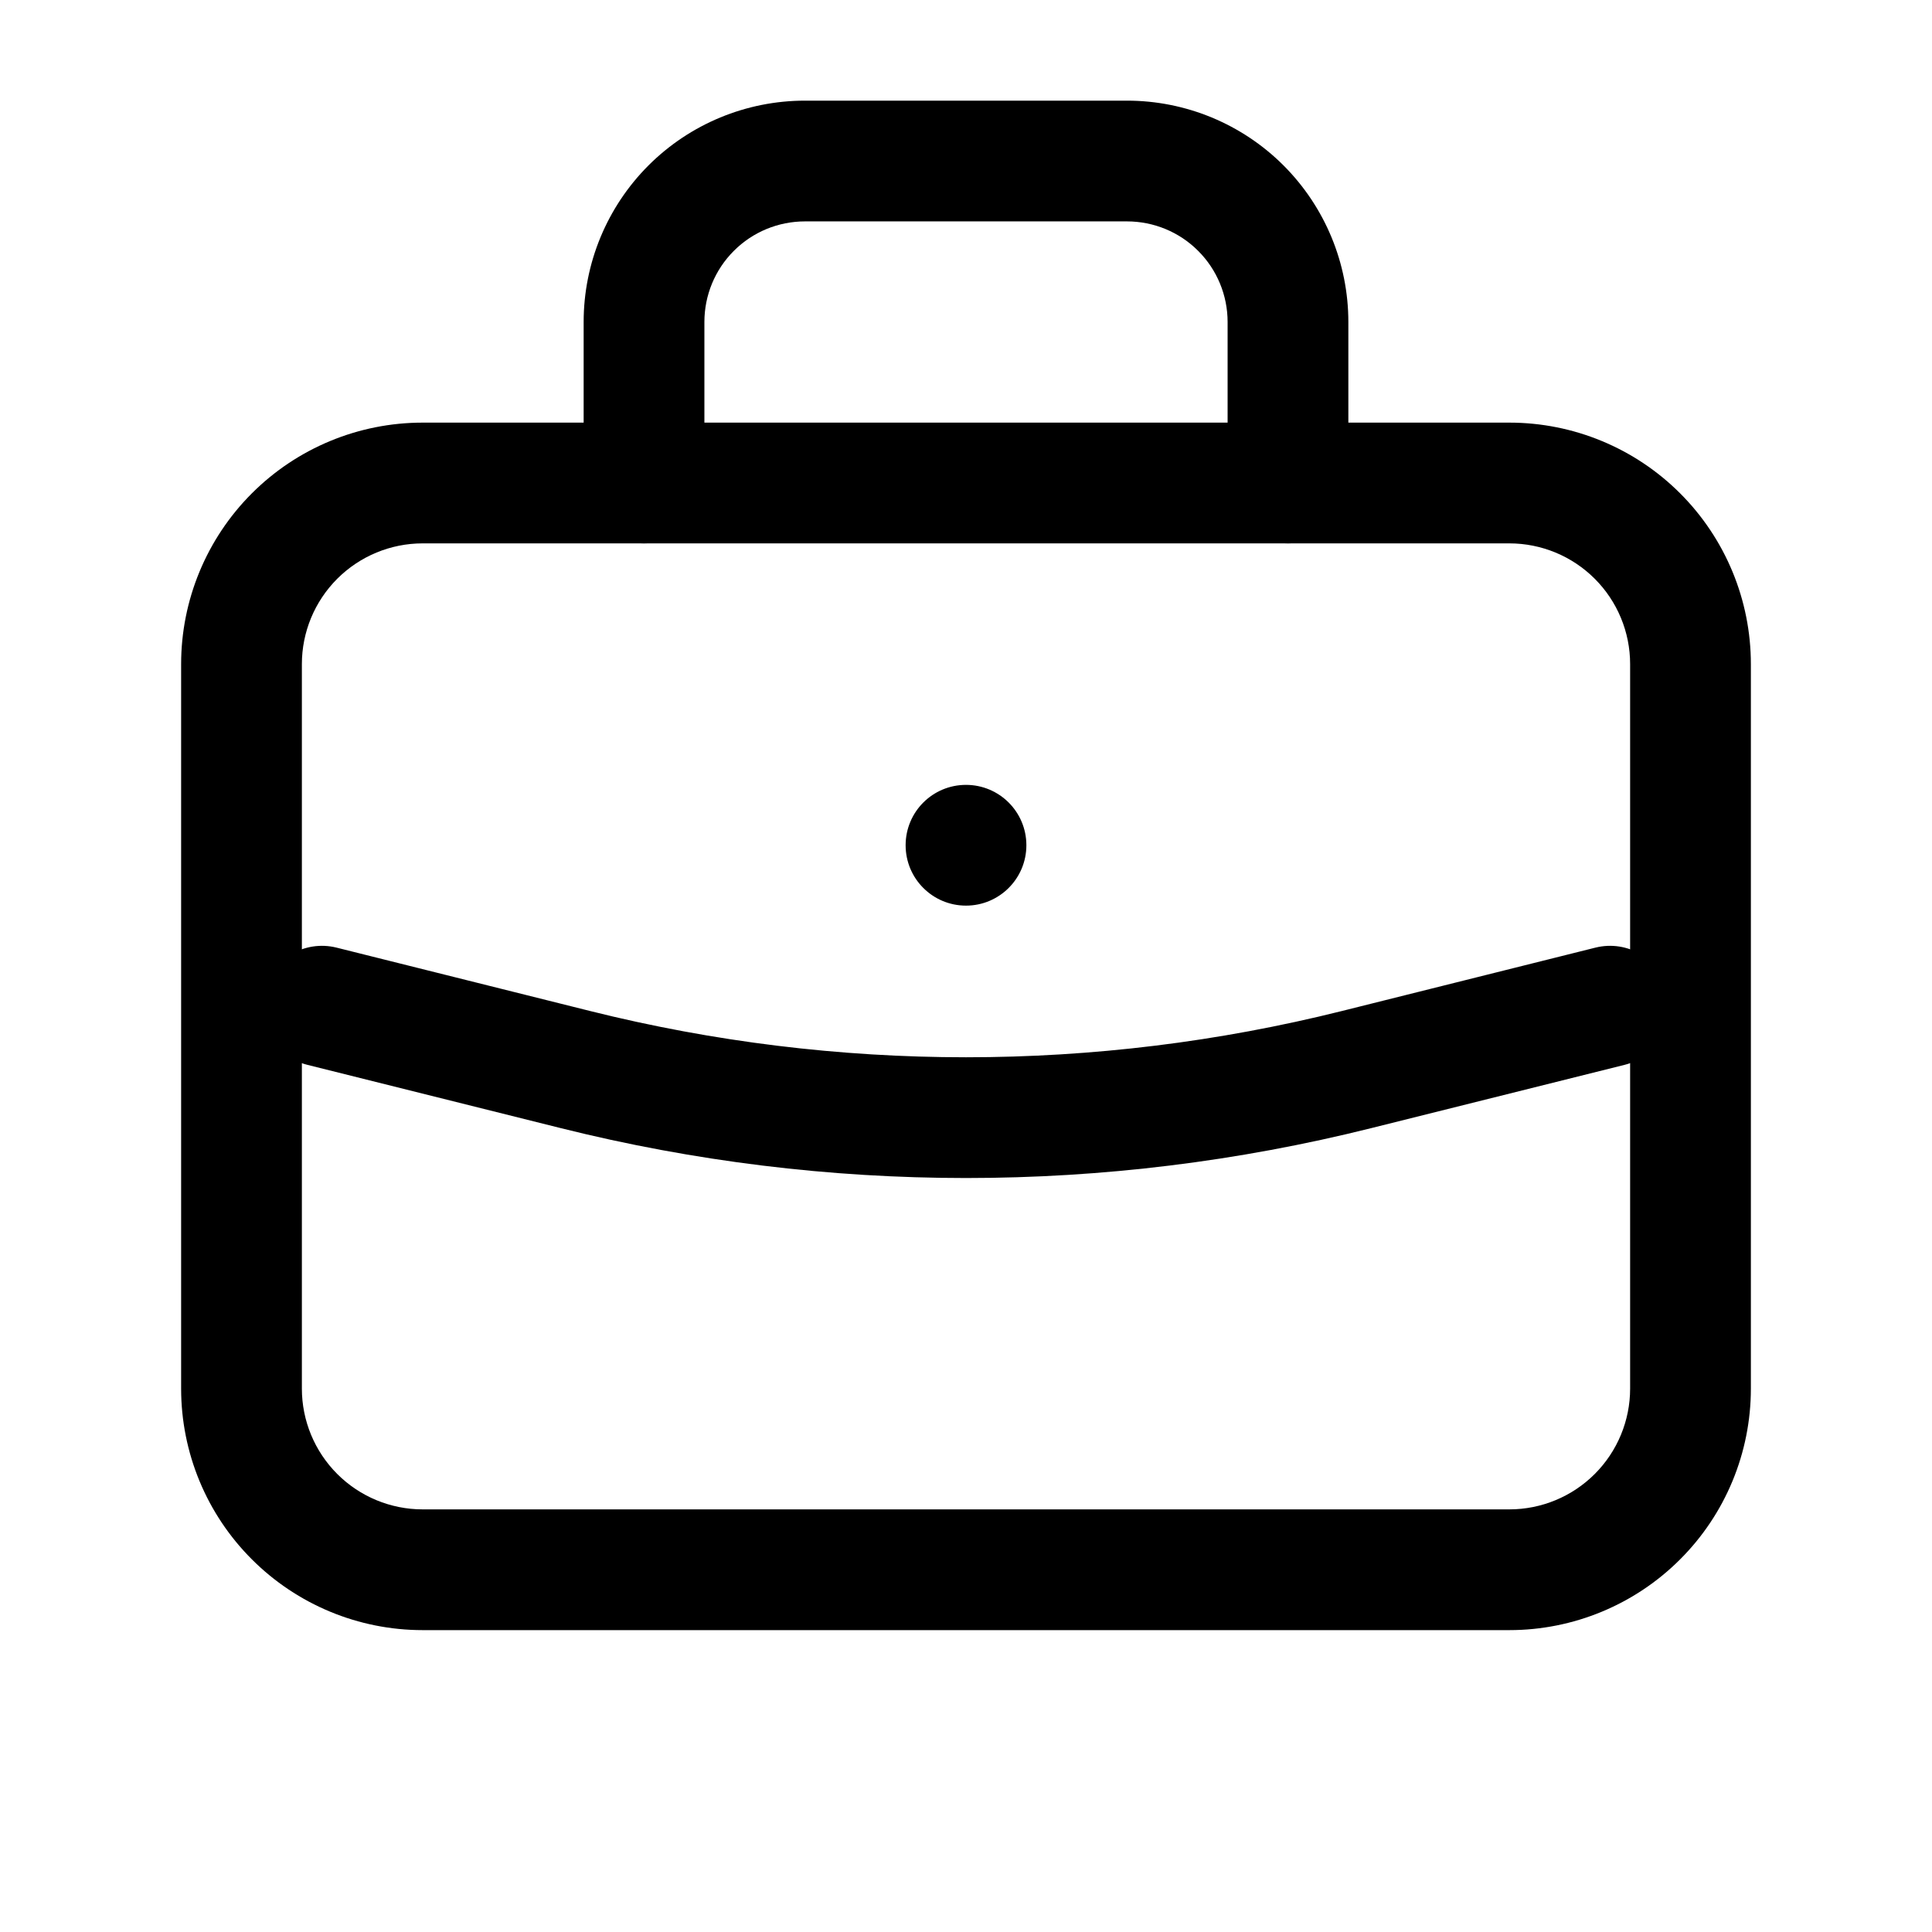 <svg xmlns="http://www.w3.org/2000/svg" width="32" height="32" viewBox="0 0 32 32" fill="none">
  <path fill-rule="evenodd" clip-rule="evenodd" d="M13.333 3.667C12.891 3.667 12.467 3.842 12.155 4.155C11.842 4.467 11.667 4.891 11.667 5.333V8C11.667 8.552 11.219 9 10.667 9C10.114 9 9.667 8.552 9.667 8V5.333C9.667 4.361 10.053 3.428 10.741 2.74C11.428 2.053 12.361 1.667 13.333 1.667H18.667C19.639 1.667 20.572 2.053 21.259 2.74C21.947 3.428 22.333 4.361 22.333 5.333V8C22.333 8.552 21.886 9 21.333 9C20.781 9 20.333 8.552 20.333 8V5.333C20.333 4.891 20.158 4.467 19.845 4.155C19.533 3.842 19.109 3.667 18.667 3.667H13.333ZM4.363 16.424C4.497 15.888 5.04 15.562 5.576 15.696L9.776 16.746C13.862 17.767 18.138 17.767 22.224 16.746L26.424 15.696C26.96 15.562 27.503 15.888 27.637 16.424C27.771 16.96 27.445 17.503 26.909 17.637L22.709 18.686C18.304 19.787 13.696 19.787 9.291 18.686L5.091 17.637C4.555 17.503 4.229 16.96 4.363 16.424Z" fill="black"/>
  <path fill-rule="evenodd" clip-rule="evenodd" d="M7 9C6.47 9 5.961 9.211 5.586 9.586C5.211 9.961 5 10.469 5 11V23C5 23.53 5.211 24.039 5.586 24.414C5.961 24.789 6.47 25 7 25H25C25.53 25 26.039 24.789 26.414 24.414C26.789 24.039 27 23.53 27 23V11C27 10.469 26.789 9.961 26.414 9.586C26.039 9.211 25.53 9 25 9H7ZM4.172 8.171C4.922 7.421 5.939 7 7 7H25C26.061 7 27.078 7.421 27.828 8.171C28.579 8.922 29 9.939 29 11V23C29 24.061 28.579 25.078 27.828 25.828C27.078 26.578 26.061 27 25 27H7C5.939 27 4.922 26.578 4.172 25.828C3.421 25.078 3 24.061 3 23V11C3 9.939 3.421 8.922 4.172 8.171Z" fill="black"/>
  <path d="M16 15C16.552 15 17 14.552 17 14C17 13.447 16.552 13 16 13C15.447 13 15 13.447 15 14C15 14.552 15.447 15 16 15Z" fill="black"/>
</svg>